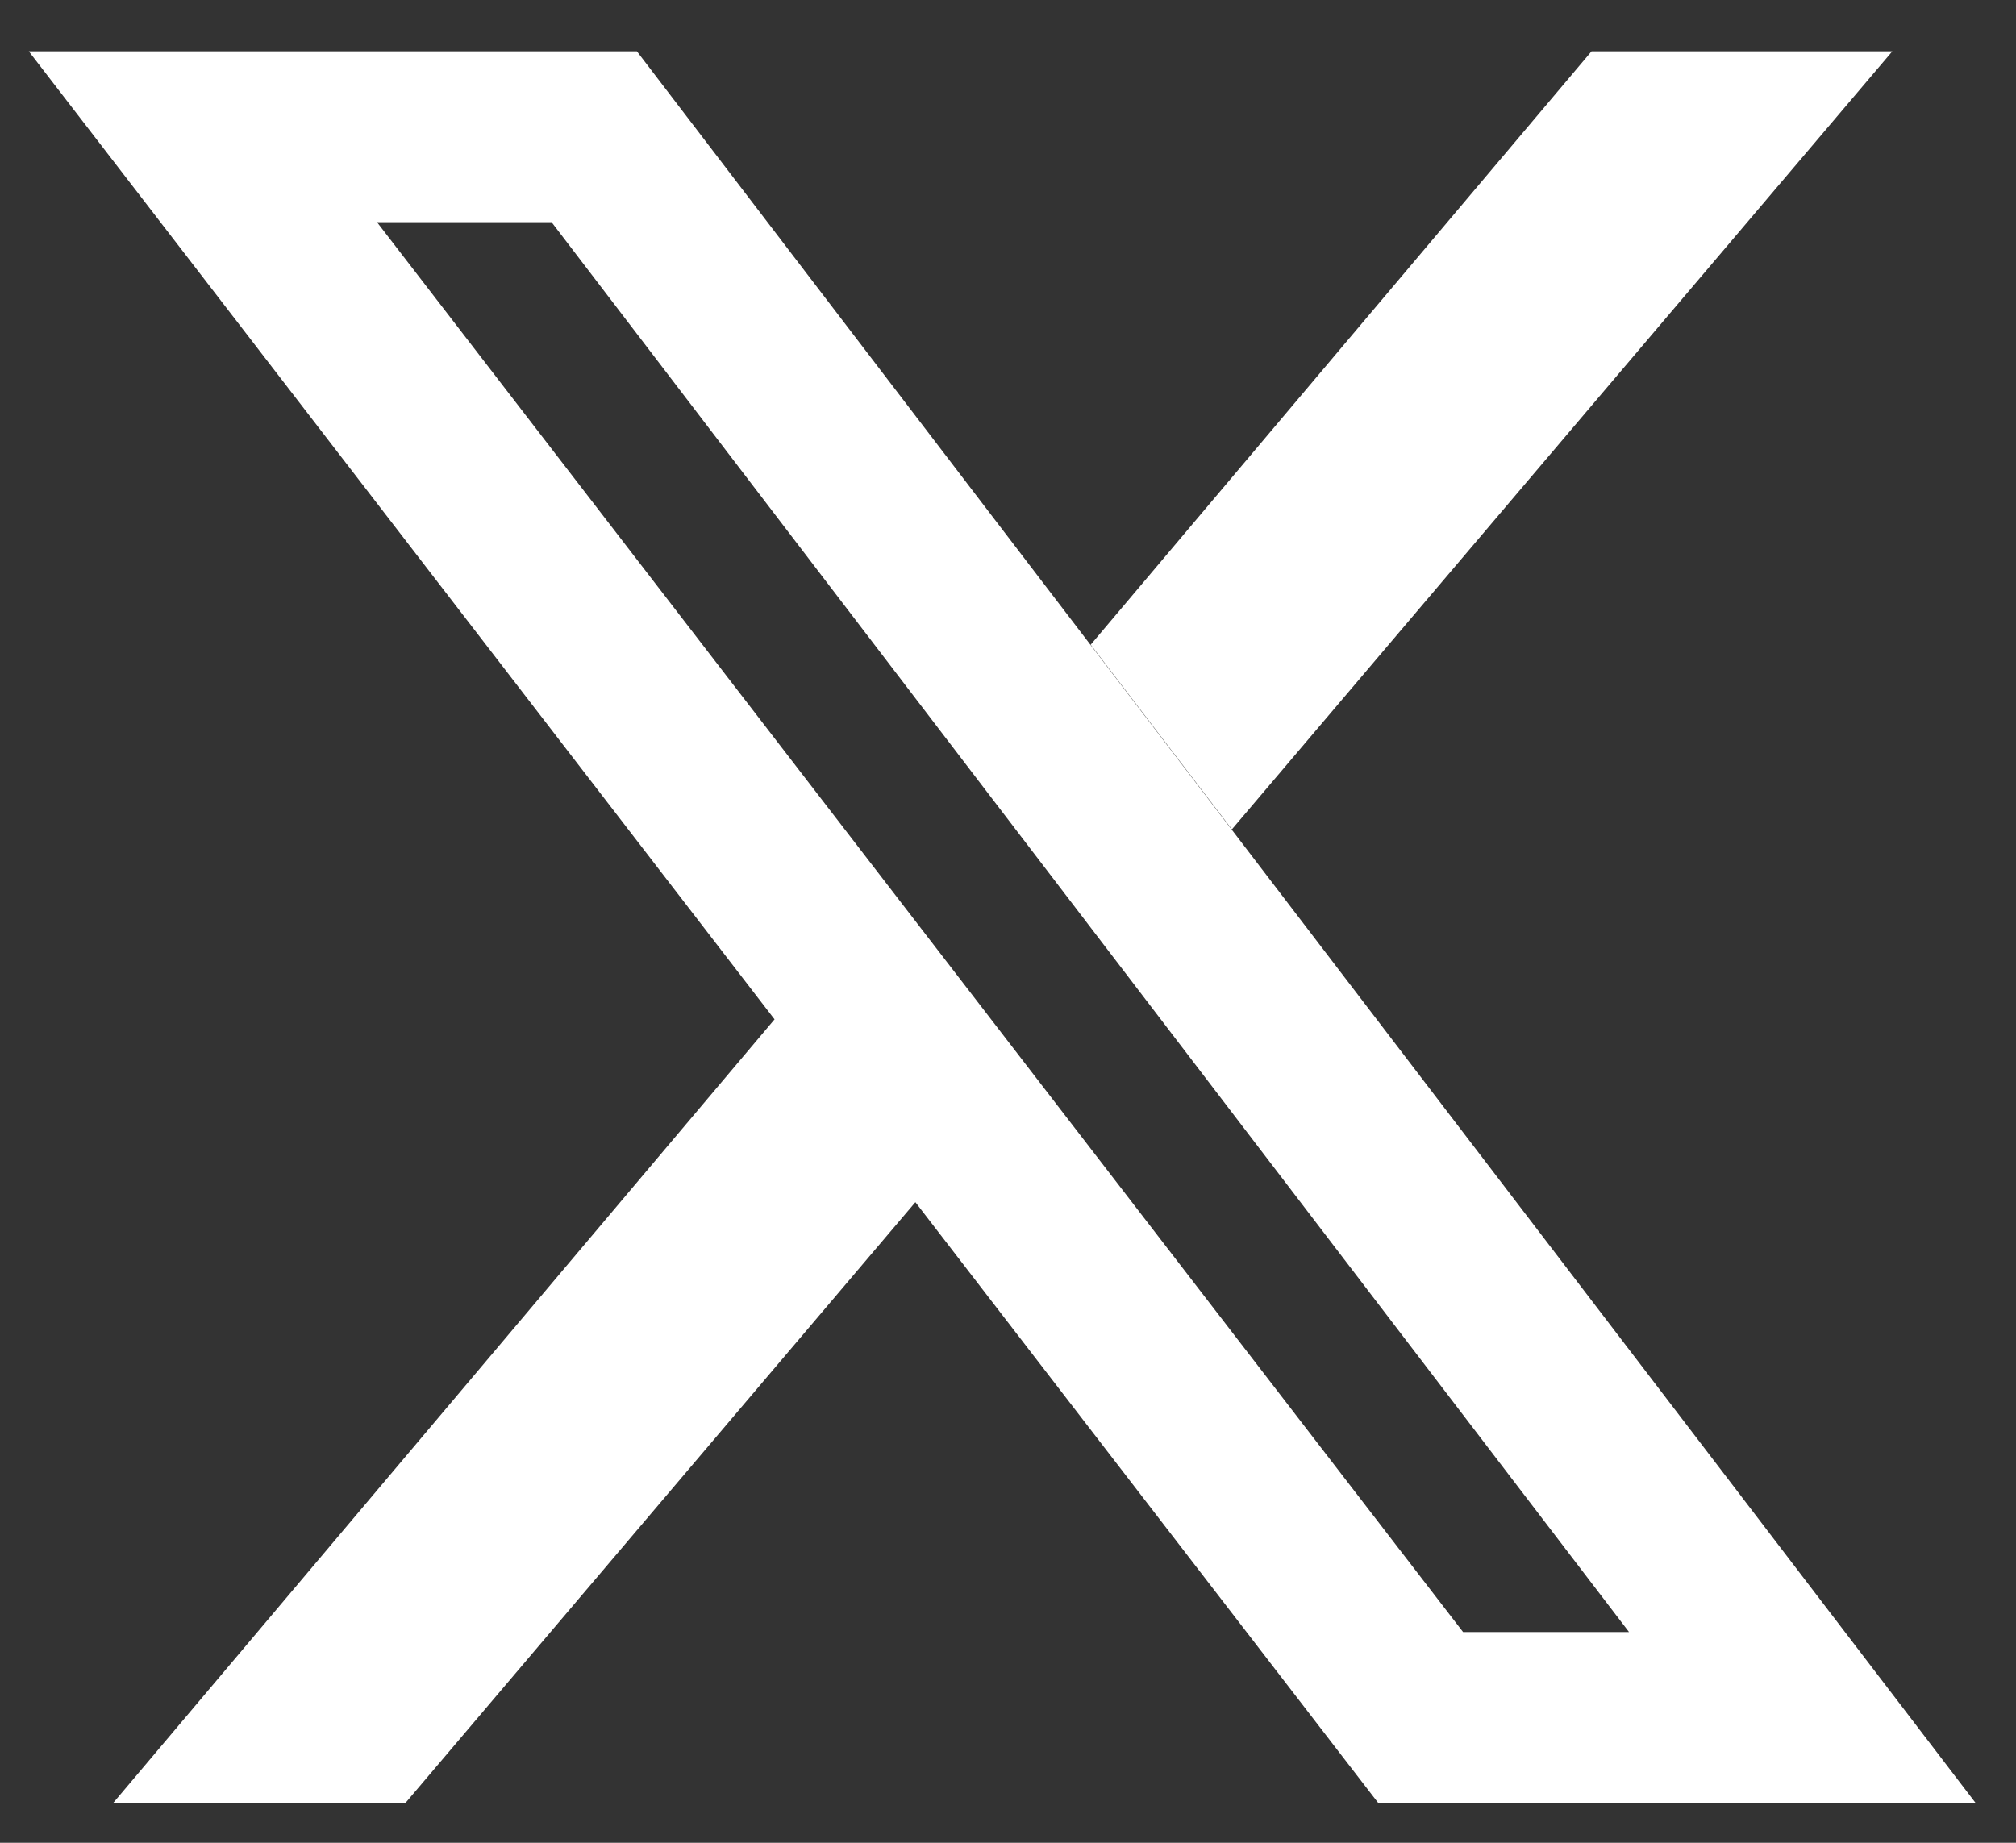 <svg width="35" height="32" viewBox="0 0 35 32" fill="none" xmlns="http://www.w3.org/2000/svg">
<rect x="0" y="0" width="35" height="32" fill="#333333" stroke="none"/>
<path fill-rule="evenodd" clip-rule="evenodd" d="M13.447 17.701L0.5 0.891H11.057L34.298 31.308H23.927L15.892 20.876L7.039 31.309H1.965L13.447 17.701ZM25.401 28.341L6.545 3.858H9.576L28.282 28.341H25.401ZM18.936 11.195L21.387 14.402L32.853 0.891H27.631L18.936 11.195Z" fill="white"/>
</svg>
